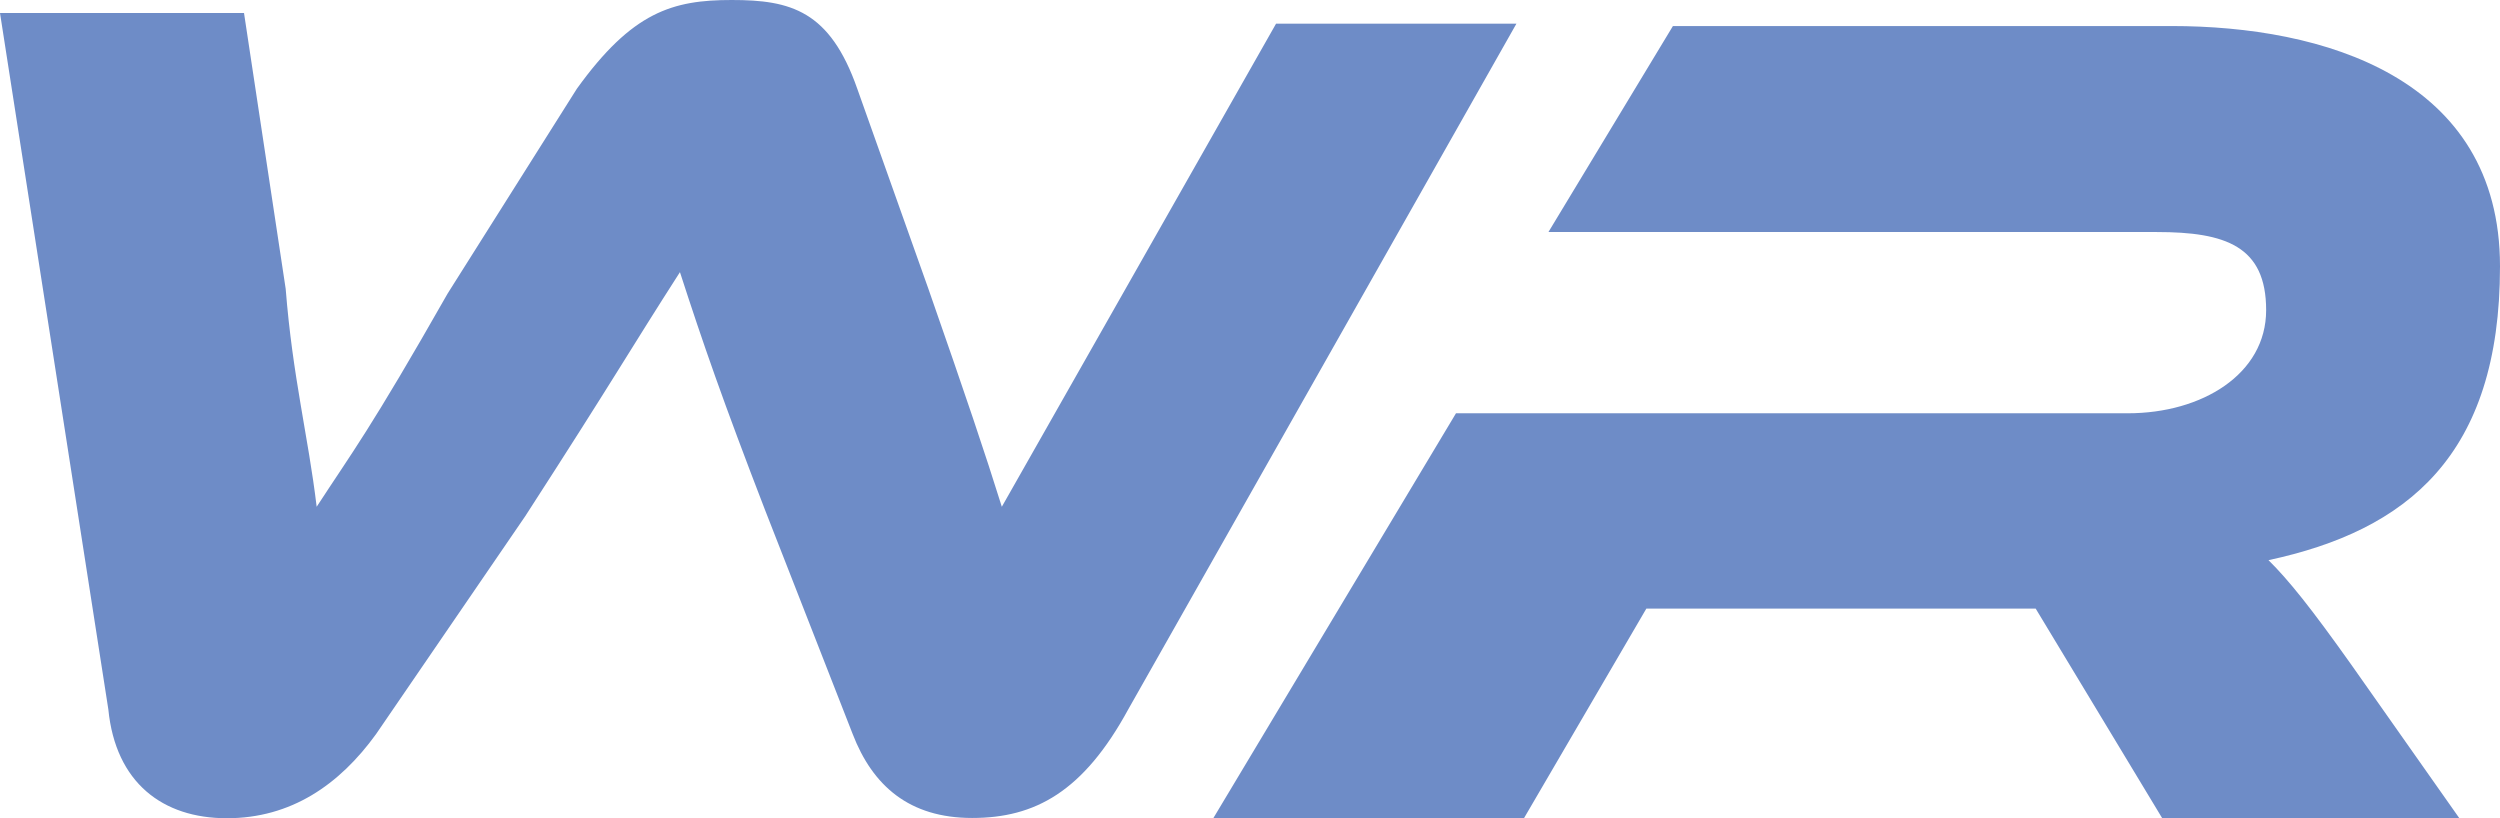 <svg xmlns="http://www.w3.org/2000/svg" id="Warstwa_1" data-name="Warstwa 1" viewBox="0 0 960 314.2"><defs><style>      .cls-1 {        fill: #6e8cc7;        stroke-width: 0px;      }    </style></defs><path class="cls-1" d="M490,9.1h92.3l-149,263.2c-17.3,31.8-35.9,41.8-60,41.8s-38.2-12.3-45.9-32.3l-33.6-85.9c-16.2-42-23.9-64.2-32.7-91.4-19.4,30.2-24.9,40.3-59.4,93.7l-57.3,83.7c-14.1,19.5-32.7,32.3-57.3,32.3s-42.7-13.6-45.5-41.8L0,5h93.7l16,105.9c2.7,34.1,8.6,56.2,11.9,83.7,13.6-20.9,20.4-29.3,50.3-81.9l49.6-78.6C242.8,4.5,258.3,0,281,0s37.7,4.1,48.2,34.1l27.3,76.8c14.6,41.8,21.8,63.2,28.2,83.7L490,9.1ZM944.4,314.2h-114.1l-48.6-80.5h-149.5l-47,80.5h-119.3l93.2-155.5h258c28.4,0,53.1-15,53.1-39.6s-15.6-30-42-30h-233.6l47.8-79.1h191.6c57.7,0,126,19.5,126,92.3s-35.8,101.4-88.9,112.8c7.8,7.7,16.5,18.6,31.7,40l41.6,59.1Z"></path></svg>